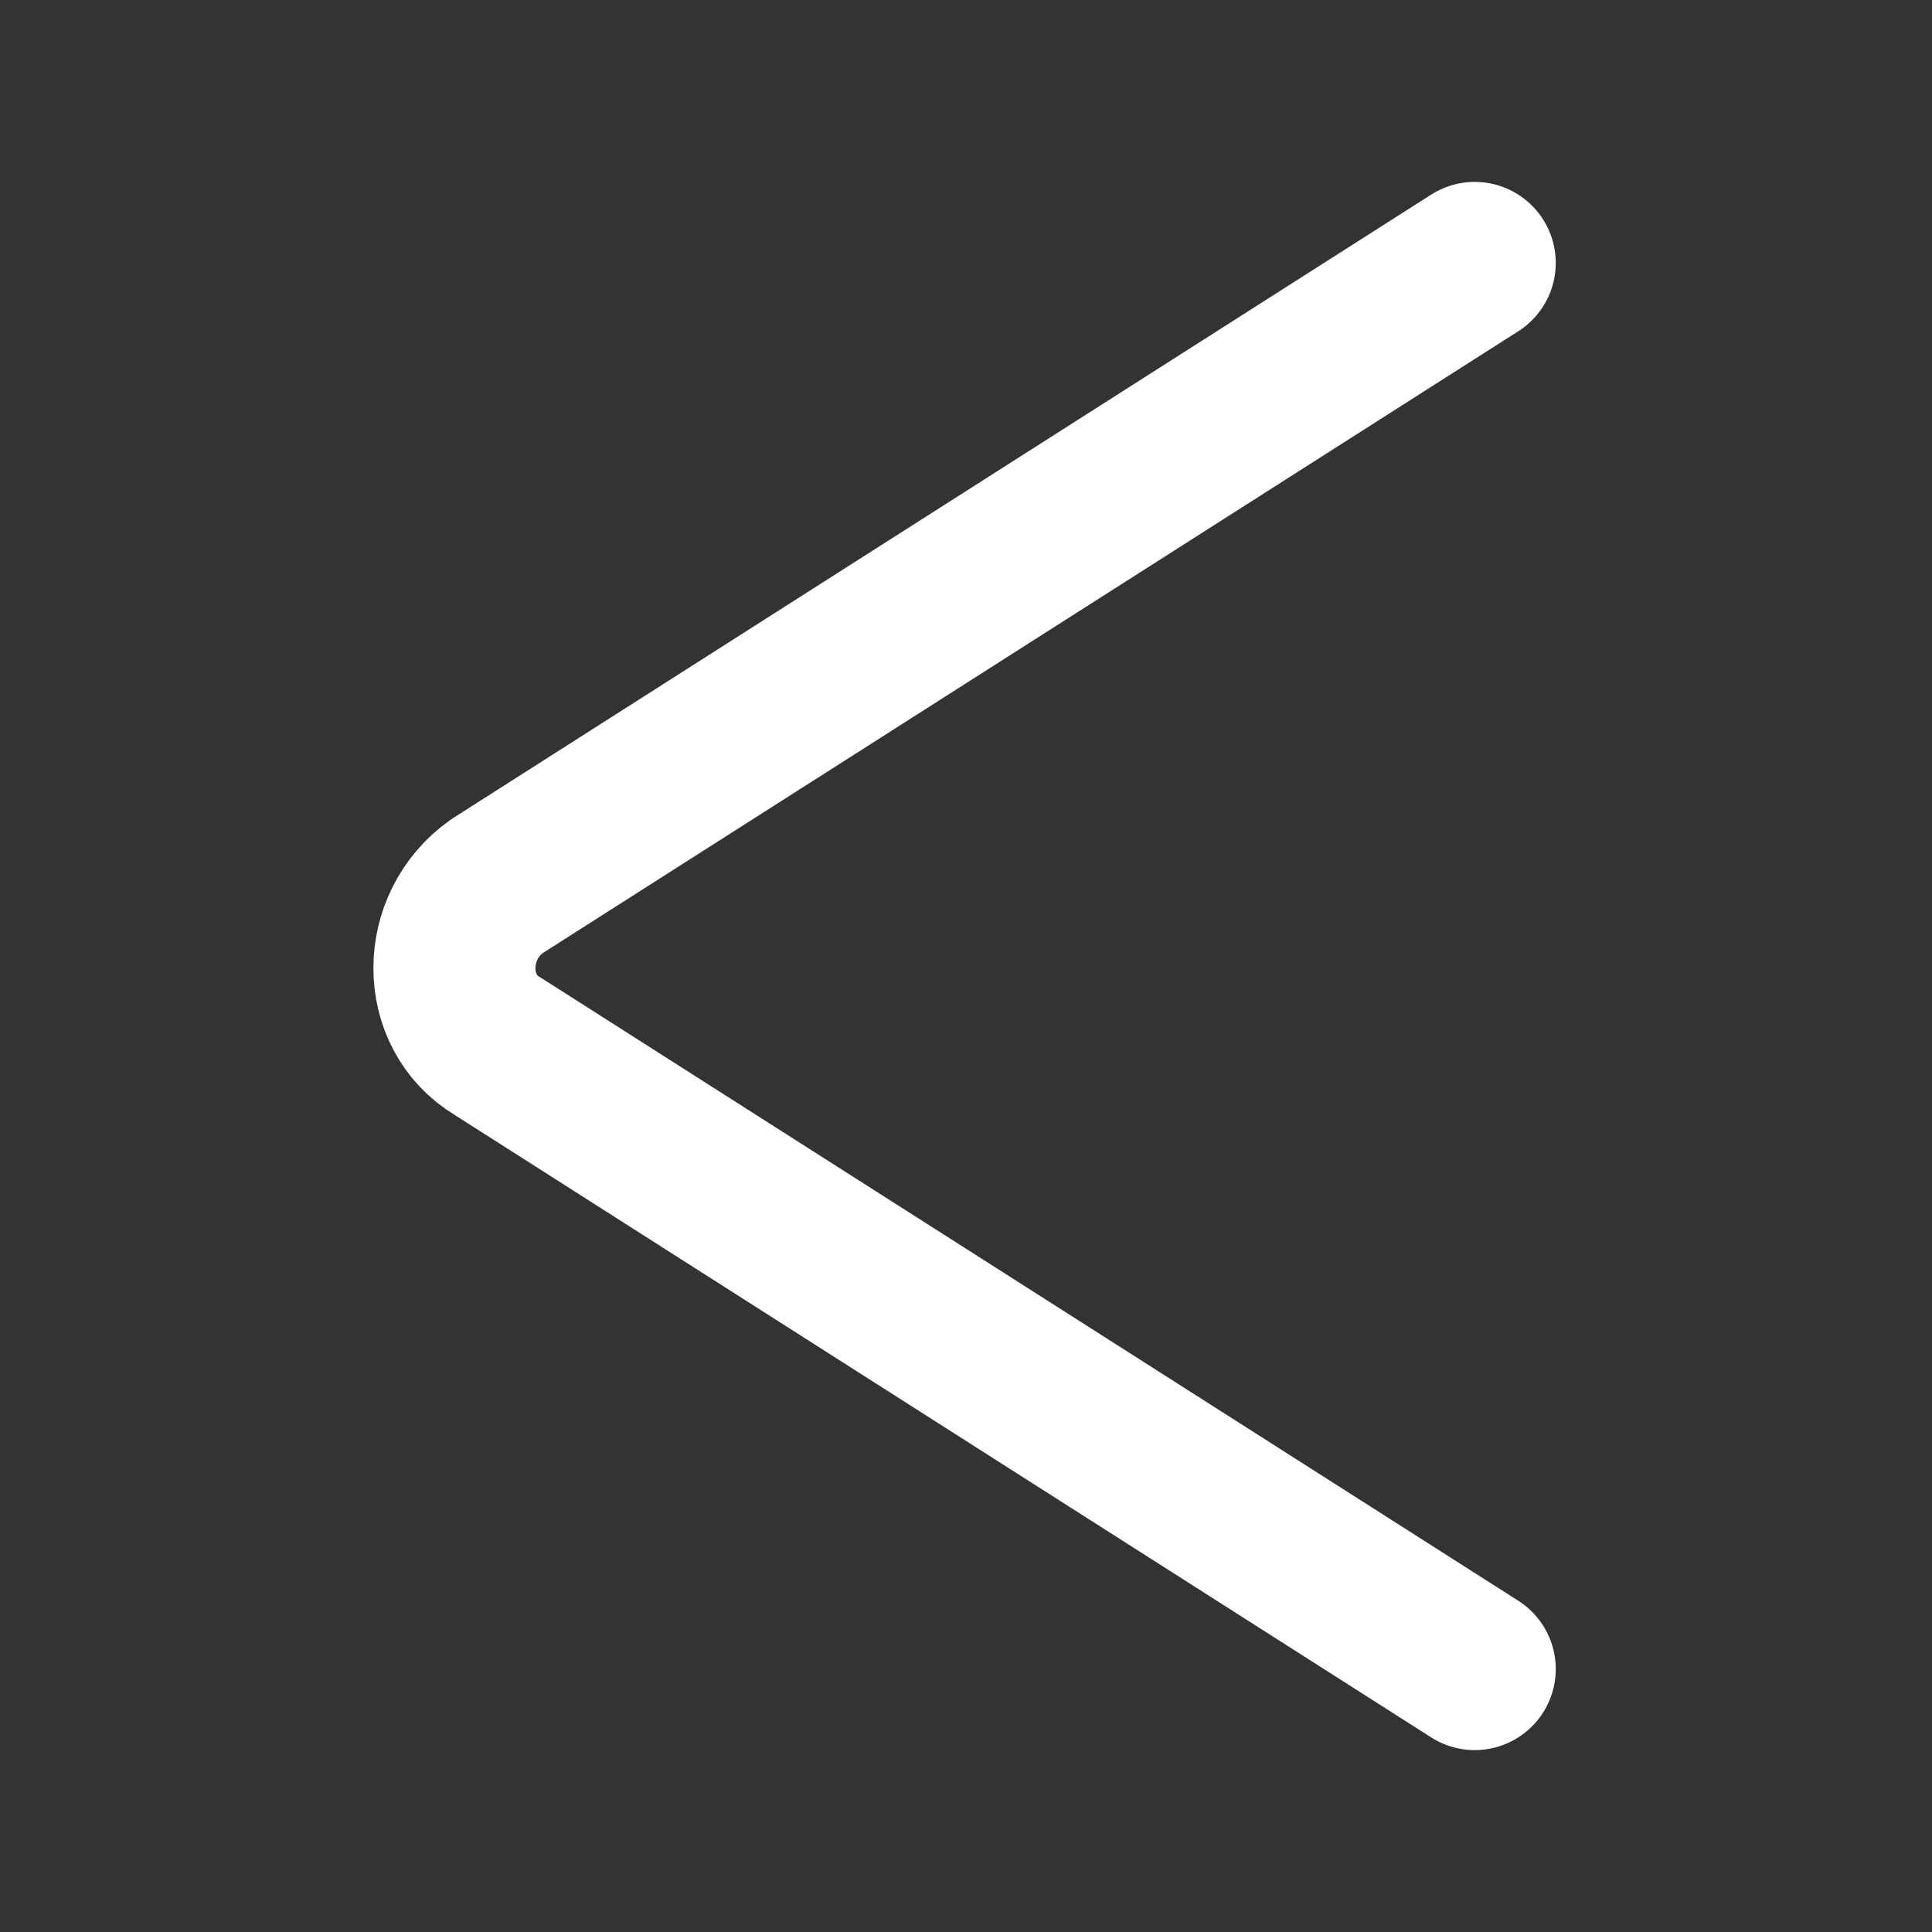 <?xml version="1.0" encoding="UTF-8"?> <!-- Generator: Adobe Illustrator 22.1.0, SVG Export Plug-In . SVG Version: 6.00 Build 0) --> <svg xmlns="http://www.w3.org/2000/svg" xmlns:xlink="http://www.w3.org/1999/xlink" id="Слой_1" x="0px" y="0px" viewBox="0 0 33.8 33.8" style="enable-background:new 0 0 33.8 33.8;" xml:space="preserve"><rect x="0" y="0" width="33.8" height="33.8" fill="#333333" stroke="none"/> <style type="text/css"> .st0{fill:none;stroke:#FFFFFF;stroke-width:2.835;stroke-linecap:round;stroke-linejoin:round;stroke-miterlimit:10;} </style> <g id="ct-triangle"> <g> <path class="st0" d="M25.8,29.2L8.7,18.3c-1-0.6-1-2.1,0-2.8L25.8,4.6"></path> </g> </g> </svg> 